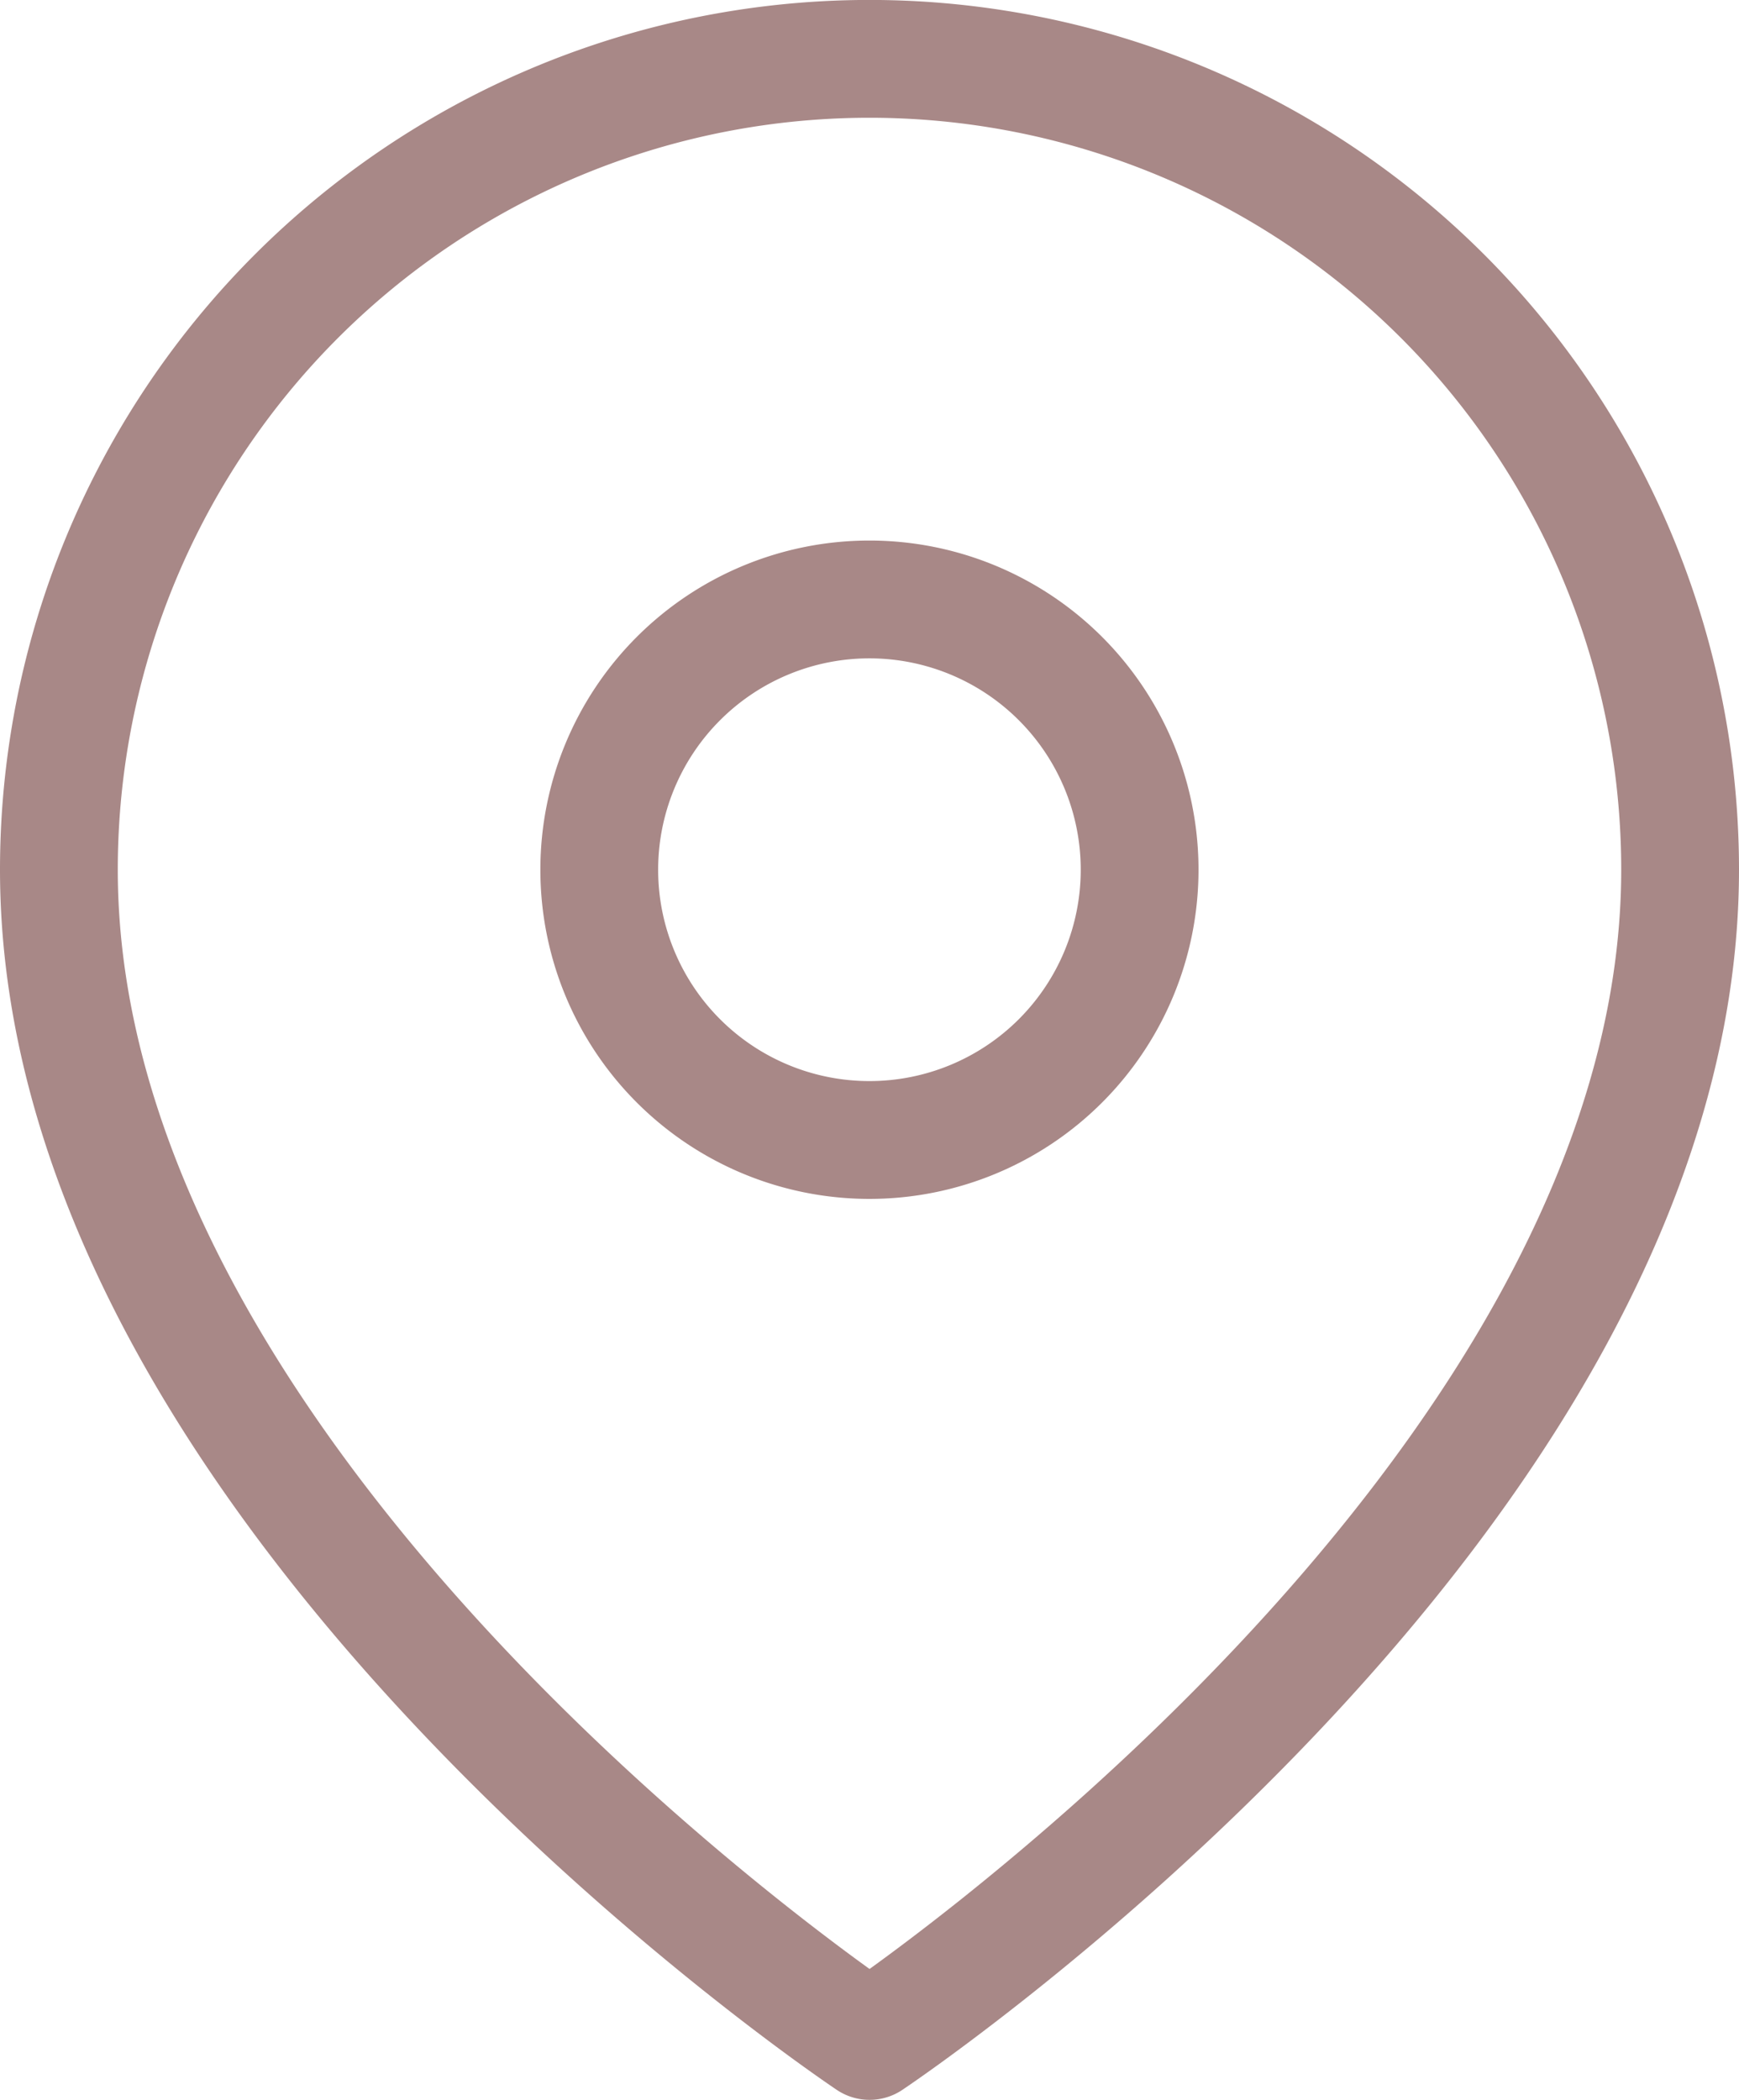 <svg xmlns="http://www.w3.org/2000/svg" width="14.765" height="17.824" viewBox="0 0 14.765 17.824">
  <g id="ic-nav-location" transform="translate(-4 -1)">
    <path id="Tracciato_1131" data-name="Tracciato 1131" d="M18.265,8.382c0,5.353-6.882,9.941-6.882,9.941S4.5,13.735,4.5,8.382a6.882,6.882,0,1,1,13.765,0Z" fill="none" stroke="#a88887" stroke-linecap="round" stroke-linejoin="round" stroke-width="1"/>
    <path id="Tracciato_1132" data-name="Tracciato 1132" d="M18.088,12.794A2.294,2.294,0,1,1,15.794,10.5,2.294,2.294,0,0,1,18.088,12.794Z" transform="translate(-4.412 -4.412)" fill="none" stroke="#a88887" stroke-linecap="round" stroke-linejoin="round" stroke-width="1"/>
  </g>
</svg>

